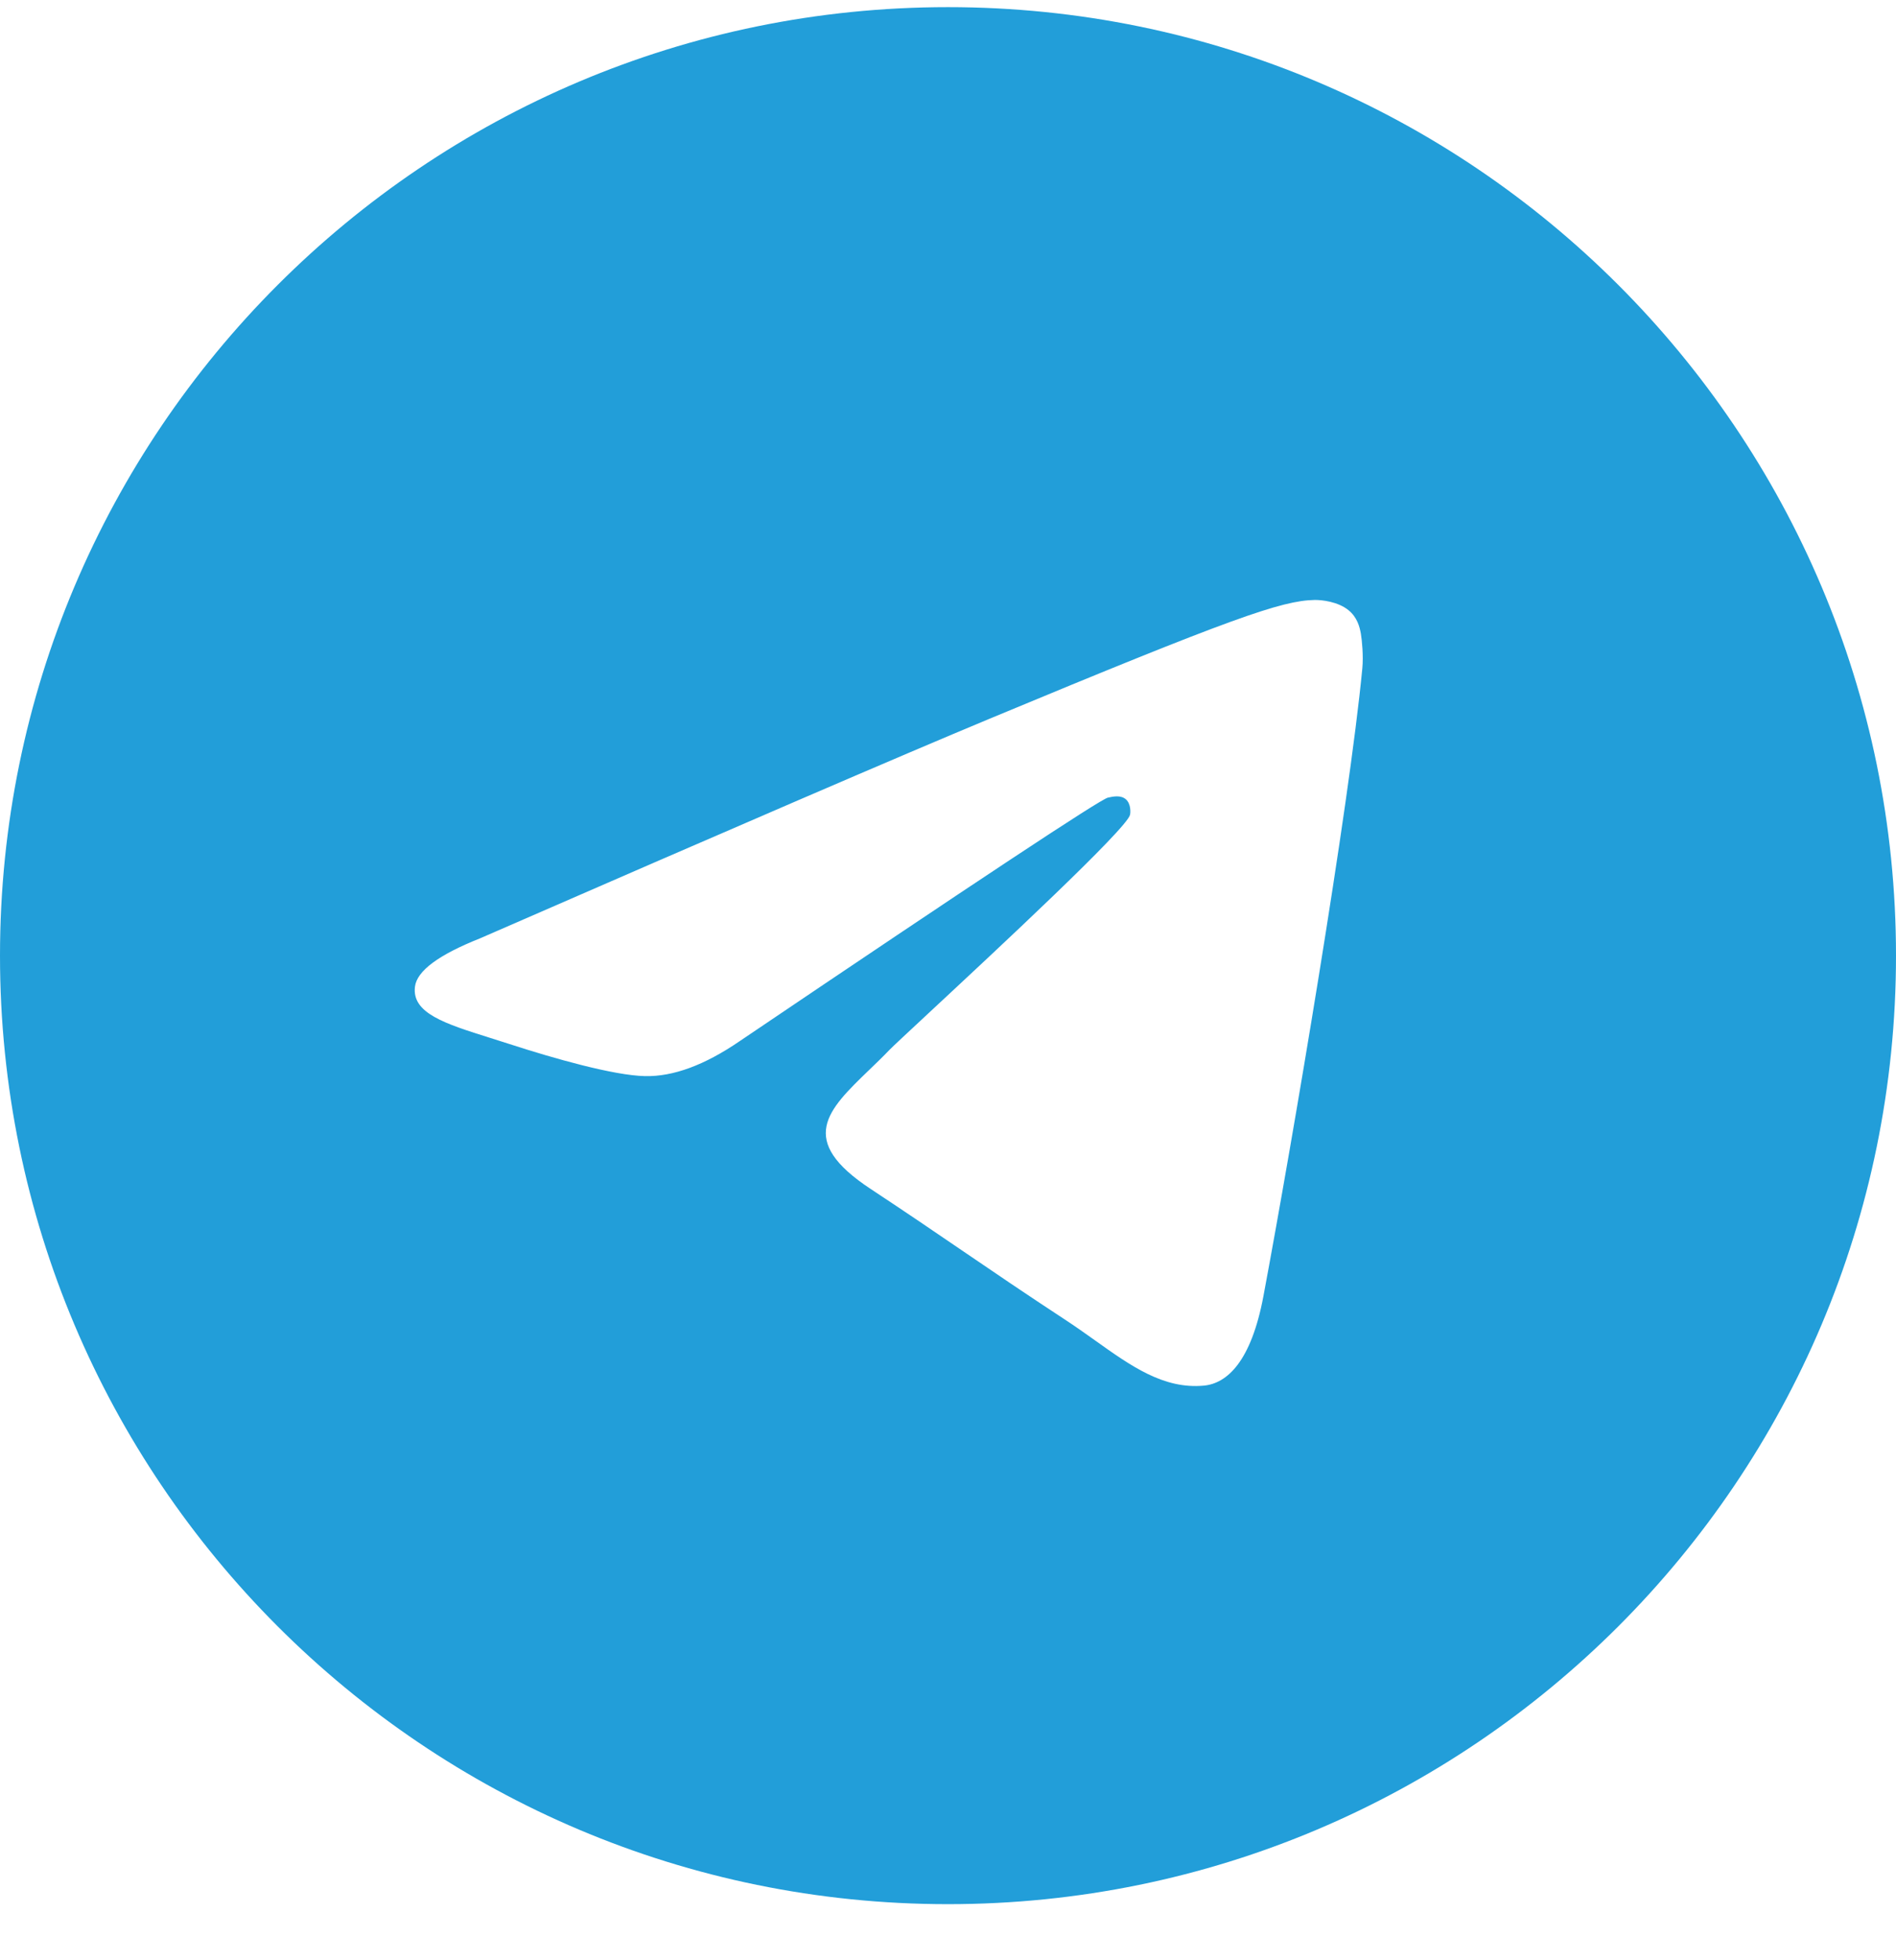 <?xml version="1.0" encoding="UTF-8"?> <svg xmlns="http://www.w3.org/2000/svg" width="30" height="31" viewBox="0 0 30 31" fill="none"><path fill-rule="evenodd" clip-rule="evenodd" d="M15 30.113C6.716 30.113 0 23.397 0 15.113C0 6.829 6.716 0.113 15 0.113C23.284 0.113 30 6.829 30 15.113C30 23.397 23.284 30.113 15 30.113ZM15.649 11.37C14.305 11.929 11.62 13.085 7.594 14.84C6.94 15.1 6.597 15.354 6.566 15.603C6.513 16.023 7.04 16.189 7.757 16.414C7.854 16.445 7.955 16.476 8.059 16.51C8.764 16.739 9.713 17.008 10.206 17.018C10.653 17.028 11.152 16.843 11.704 16.465C15.466 13.925 17.408 12.642 17.53 12.614C17.616 12.595 17.735 12.57 17.816 12.642C17.896 12.714 17.889 12.85 17.88 12.886C17.828 13.108 15.761 15.029 14.692 16.023C14.359 16.333 14.122 16.553 14.074 16.603C13.966 16.716 13.855 16.822 13.749 16.924C13.094 17.556 12.603 18.03 13.777 18.803C14.341 19.175 14.792 19.482 15.242 19.789C15.734 20.124 16.224 20.458 16.859 20.874C17.021 20.98 17.175 21.09 17.326 21.197C17.898 21.605 18.412 21.971 19.047 21.913C19.416 21.879 19.797 21.532 19.991 20.497C20.449 18.051 21.348 12.751 21.556 10.567C21.574 10.375 21.551 10.13 21.533 10.023C21.514 9.915 21.476 9.762 21.336 9.649C21.171 9.515 20.915 9.486 20.801 9.488C20.281 9.497 19.484 9.775 15.649 11.37Z" fill="#229ED9"></path></svg> 